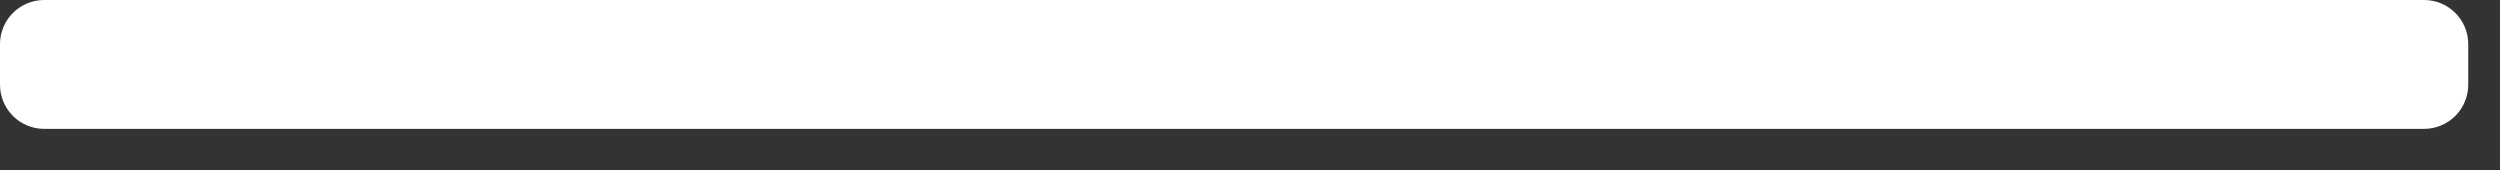 <?xml version="1.0" encoding="utf-8"?>
<svg xmlns="http://www.w3.org/2000/svg" fill="none" height="100%" overflow="visible" preserveAspectRatio="none" style="display: block;" viewBox="0 0 44 3" width="100%">
<rect x="0" y="0" width="44" height="3" fill="#333333" stroke="none"/>
<path d="M42.664 0H0.777C0.348 0 0 0.348 0 0.777V1.49C0 1.92 0.348 2.268 0.777 2.268H42.664C43.093 2.268 43.441 1.92 43.441 1.49V0.777C43.441 0.348 43.093 0 42.664 0Z" fill="white" id="Vector"/>
</svg>